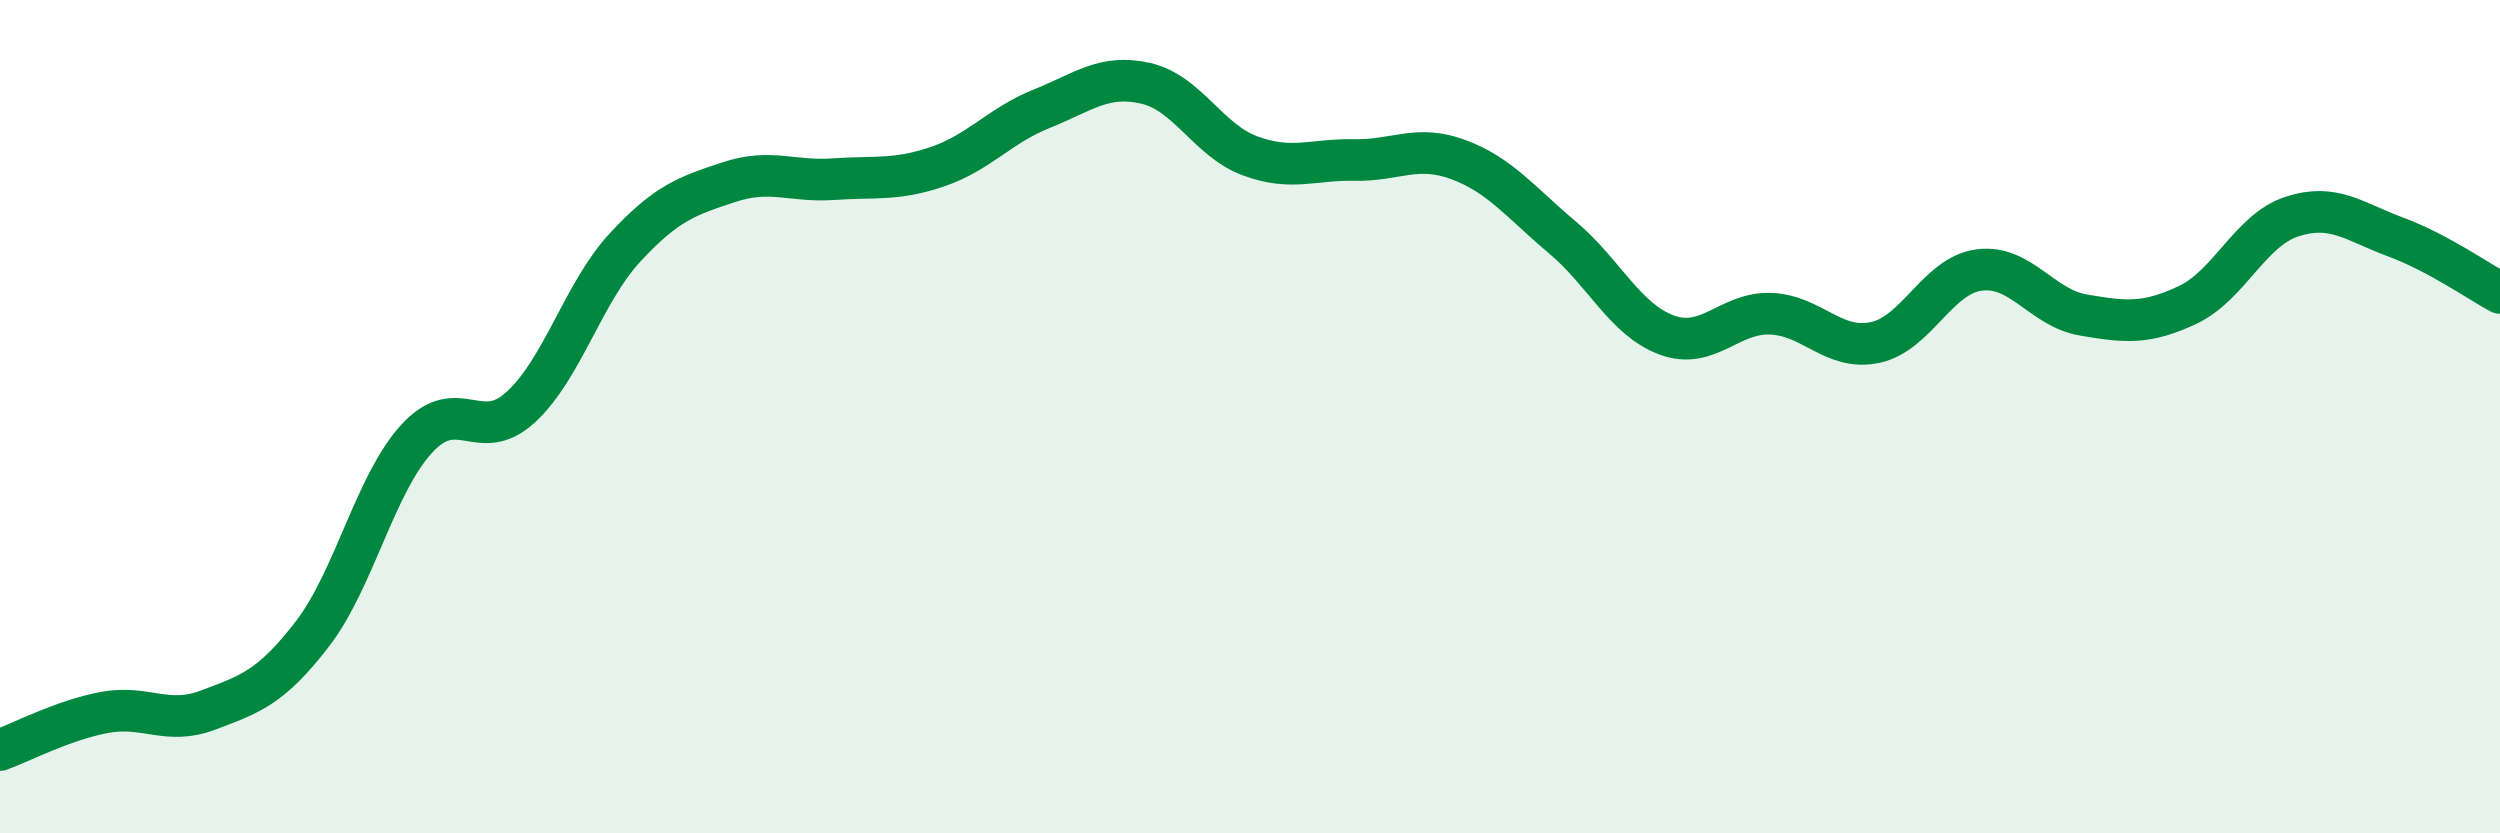 
    <svg width="60" height="20" viewBox="0 0 60 20" xmlns="http://www.w3.org/2000/svg">
      <path
        d="M 0,18 C 0.5,17.82 1.5,17.29 2.5,17.1 C 3.5,16.91 4,17.42 5,17.04 C 6,16.66 6.5,16.51 7.5,15.21 C 8.5,13.91 9,11.62 10,10.53 C 11,9.44 11.5,10.69 12.5,9.77 C 13.5,8.85 14,7.02 15,5.94 C 16,4.86 16.5,4.7 17.5,4.37 C 18.5,4.04 19,4.37 20,4.3 C 21,4.23 21.5,4.34 22.5,4 C 23.5,3.66 24,3.01 25,2.61 C 26,2.21 26.5,1.77 27.5,2 C 28.5,2.23 29,3.37 30,3.74 C 31,4.11 31.5,3.82 32.5,3.84 C 33.5,3.86 34,3.46 35,3.83 C 36,4.2 36.5,4.86 37.5,5.7 C 38.5,6.54 39,7.67 40,8.04 C 41,8.41 41.5,7.49 42.5,7.53 C 43.5,7.57 44,8.43 45,8.22 C 46,8.01 46.5,6.61 47.5,6.48 C 48.5,6.35 49,7.39 50,7.56 C 51,7.73 51.5,7.79 52.5,7.32 C 53.5,6.85 54,5.53 55,5.2 C 56,4.87 56.5,5.32 57.5,5.69 C 58.5,6.06 59.5,6.76 60,7.03L60 20L0 20Z"
        fill="#008740"
        opacity="0.1"
        stroke-linecap="round"
        stroke-linejoin="round"
      />
      <path
        d="M 0,18 C 0.5,17.82 1.5,17.29 2.5,17.1 C 3.5,16.91 4,17.42 5,17.04 C 6,16.66 6.5,16.51 7.5,15.21 C 8.5,13.91 9,11.62 10,10.53 C 11,9.44 11.5,10.69 12.5,9.77 C 13.5,8.85 14,7.02 15,5.94 C 16,4.86 16.5,4.7 17.5,4.37 C 18.5,4.04 19,4.37 20,4.3 C 21,4.23 21.5,4.34 22.5,4 C 23.5,3.66 24,3.01 25,2.61 C 26,2.21 26.5,1.77 27.5,2 C 28.5,2.23 29,3.37 30,3.74 C 31,4.11 31.5,3.82 32.5,3.84 C 33.5,3.86 34,3.46 35,3.83 C 36,4.2 36.5,4.86 37.5,5.7 C 38.5,6.54 39,7.67 40,8.04 C 41,8.41 41.5,7.49 42.5,7.53 C 43.5,7.57 44,8.43 45,8.22 C 46,8.01 46.5,6.61 47.5,6.48 C 48.5,6.35 49,7.39 50,7.56 C 51,7.73 51.5,7.79 52.5,7.32 C 53.5,6.85 54,5.53 55,5.2 C 56,4.87 56.5,5.32 57.5,5.69 C 58.5,6.06 59.5,6.76 60,7.03"
        stroke="#008740"
        stroke-width="1"
        fill="none"
        stroke-linecap="round"
        stroke-linejoin="round"
      />
    </svg>
  